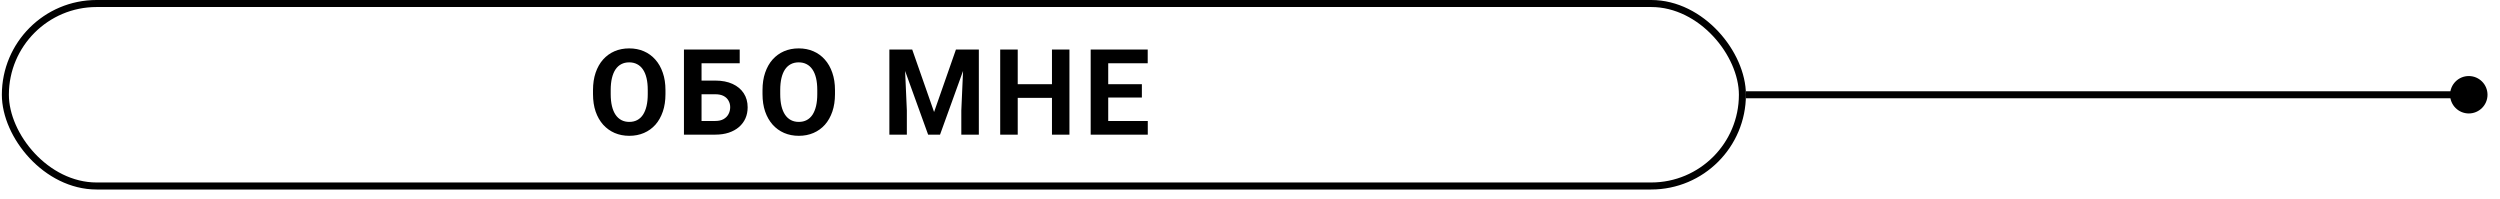 <?xml version="1.0" encoding="UTF-8"?> <svg xmlns="http://www.w3.org/2000/svg" width="188" height="15" viewBox="0 0 188 15" fill="none"><path d="M184.246 7.125C184.246 7.902 184.876 8.532 185.653 8.532C186.43 8.532 187.061 7.902 187.061 7.125C187.061 6.348 186.43 5.718 185.653 5.718C184.876 5.718 184.246 6.348 184.246 7.125ZM131.292 7.125V7.389H185.653V7.125V6.861H131.292V7.125Z" fill="black"></path><rect x="0.404" y="0.264" width="130.625" height="13.722" rx="6.861" stroke="black" stroke-width="0.528"></rect><path d="M50.043 6.776V7.08C50.043 7.566 49.977 8.002 49.845 8.389C49.713 8.776 49.527 9.105 49.287 9.378C49.047 9.647 48.76 9.854 48.426 9.998C48.095 10.141 47.727 10.213 47.323 10.213C46.921 10.213 46.554 10.141 46.22 9.998C45.889 9.854 45.602 9.647 45.358 9.378C45.115 9.105 44.926 8.776 44.791 8.389C44.66 8.002 44.594 7.566 44.594 7.08V6.776C44.594 6.287 44.66 5.851 44.791 5.467C44.923 5.08 45.109 4.75 45.35 4.478C45.593 4.206 45.88 3.998 46.211 3.854C46.545 3.71 46.913 3.639 47.314 3.639C47.718 3.639 48.086 3.71 48.417 3.854C48.751 3.998 49.038 4.206 49.278 4.478C49.522 4.75 49.709 5.08 49.841 5.467C49.976 5.851 50.043 6.287 50.043 6.776ZM48.711 7.08V6.768C48.711 6.428 48.681 6.129 48.619 5.871C48.558 5.613 48.467 5.396 48.347 5.221C48.227 5.045 48.08 4.913 47.907 4.825C47.734 4.734 47.537 4.689 47.314 4.689C47.091 4.689 46.894 4.734 46.721 4.825C46.551 4.913 46.406 5.045 46.286 5.221C46.169 5.396 46.079 5.613 46.018 5.871C45.956 6.129 45.925 6.428 45.925 6.768V7.08C45.925 7.417 45.956 7.715 46.018 7.976C46.079 8.234 46.17 8.452 46.29 8.631C46.41 8.807 46.557 8.94 46.73 9.031C46.902 9.122 47.1 9.167 47.323 9.167C47.545 9.167 47.743 9.122 47.916 9.031C48.089 8.94 48.234 8.807 48.351 8.631C48.468 8.452 48.558 8.234 48.619 7.976C48.681 7.715 48.711 7.417 48.711 7.08ZM55.626 3.727V4.759H52.747V10.125H51.433V3.727H55.626ZM52.295 6.06H53.789C54.293 6.06 54.726 6.144 55.09 6.311C55.453 6.478 55.733 6.712 55.929 7.014C56.125 7.315 56.223 7.667 56.223 8.068C56.223 8.373 56.168 8.651 56.056 8.903C55.945 9.152 55.782 9.369 55.569 9.554C55.358 9.735 55.103 9.876 54.804 9.976C54.505 10.075 54.167 10.125 53.789 10.125H51.433V3.727H52.756V9.097H53.789C54.041 9.097 54.249 9.05 54.413 8.956C54.577 8.862 54.7 8.738 54.782 8.583C54.867 8.424 54.91 8.25 54.91 8.06C54.91 7.878 54.867 7.714 54.782 7.567C54.7 7.418 54.577 7.301 54.413 7.216C54.249 7.131 54.041 7.088 53.789 7.088H52.295V6.06ZM62.791 6.776V7.08C62.791 7.566 62.725 8.002 62.593 8.389C62.461 8.776 62.275 9.105 62.035 9.378C61.794 9.647 61.507 9.854 61.173 9.998C60.842 10.141 60.475 10.213 60.07 10.213C59.669 10.213 59.301 10.141 58.967 9.998C58.636 9.854 58.349 9.647 58.106 9.378C57.863 9.105 57.674 8.776 57.539 8.389C57.407 8.002 57.341 7.566 57.341 7.08V6.776C57.341 6.287 57.407 5.851 57.539 5.467C57.671 5.08 57.857 4.75 58.097 4.478C58.34 4.206 58.627 3.998 58.959 3.854C59.293 3.71 59.66 3.639 60.062 3.639C60.466 3.639 60.834 3.71 61.165 3.854C61.499 3.998 61.786 4.206 62.026 4.478C62.269 4.75 62.457 5.08 62.589 5.467C62.723 5.851 62.791 6.287 62.791 6.776ZM61.459 7.08V6.768C61.459 6.428 61.428 6.129 61.367 5.871C61.305 5.613 61.215 5.396 61.094 5.221C60.974 5.045 60.828 4.913 60.655 4.825C60.482 4.734 60.284 4.689 60.062 4.689C59.839 4.689 59.641 4.734 59.468 4.825C59.298 4.913 59.153 5.045 59.033 5.221C58.916 5.396 58.827 5.613 58.765 5.871C58.704 6.129 58.673 6.428 58.673 6.768V7.08C58.673 7.417 58.704 7.715 58.765 7.976C58.827 8.234 58.918 8.452 59.038 8.631C59.158 8.807 59.304 8.94 59.477 9.031C59.65 9.122 59.848 9.167 60.07 9.167C60.293 9.167 60.491 9.122 60.664 9.031C60.837 8.94 60.981 8.807 61.099 8.631C61.216 8.452 61.305 8.234 61.367 7.976C61.428 7.715 61.459 7.417 61.459 7.08ZM67.483 3.727H68.599L70.243 8.424L71.886 3.727H73.003L70.691 10.125H69.795L67.483 3.727ZM66.881 3.727H67.993L68.195 8.306V10.125H66.881V3.727ZM72.493 3.727H73.609V10.125H72.291V8.306L72.493 3.727ZM79.482 6.333V7.361H76.142V6.333H79.482ZM76.533 3.727V10.125H75.215V3.727H76.533ZM80.422 3.727V10.125H79.108V3.727H80.422ZM86.313 9.097V10.125H82.907V9.097H86.313ZM83.338 3.727V10.125H82.019V3.727H83.338ZM85.869 6.333V7.334H82.907V6.333H85.869ZM86.308 3.727V4.759H82.907V3.727H86.308Z" fill="black"></path></svg> 
